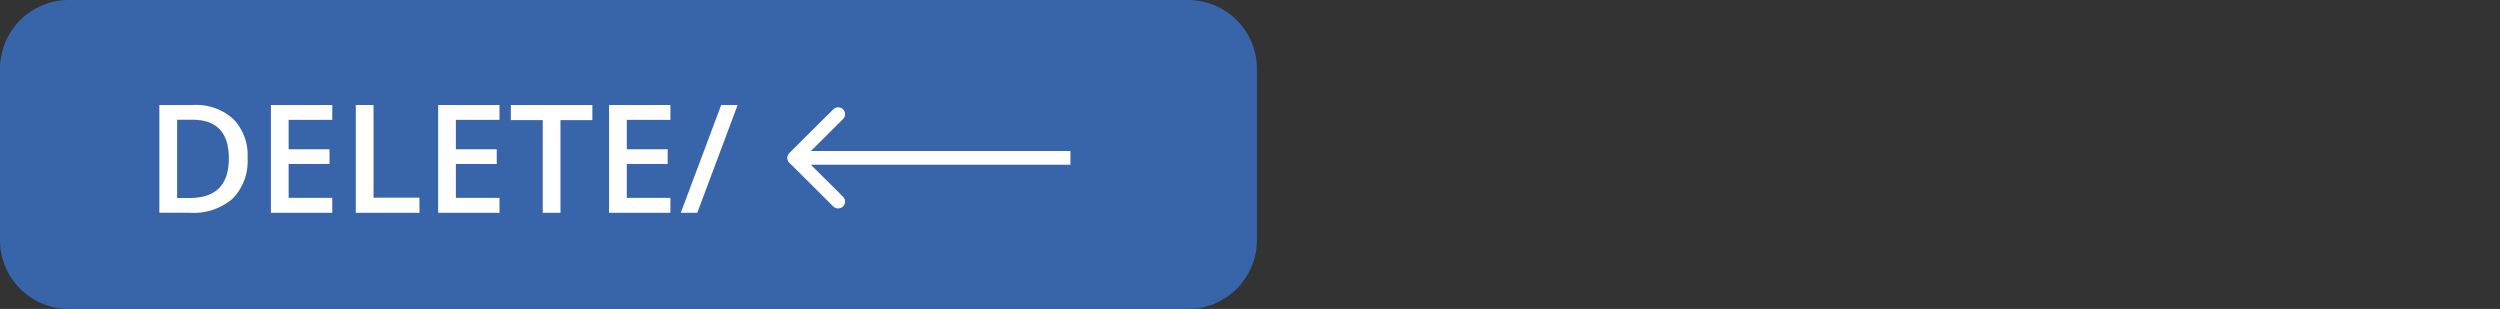 <svg xmlns="http://www.w3.org/2000/svg" width="245" height="30.273" viewBox="0 0 245 30.273"><rect x="0" y="0" width="245" height="30.273" fill="#333333" stroke="none"/><defs><style>.a{fill:none;}.b{fill:#3865a9;}.c,.d{fill:#fff;}.d{fill-rule:evenodd;}</style></defs><g transform="translate(-1592 -2480)"><rect class="a" width="245" height="30" transform="translate(1592 2480)"/><g transform="translate(1588.616 2476.637)"><path class="b" d="M3.384,10.091a6.748,6.748,0,0,1,6.768-6.727H119.793a6.748,6.748,0,0,1,6.768,6.727V26.909a6.748,6.748,0,0,1-6.768,6.727H10.152a6.748,6.748,0,0,1-6.768-6.727Z"/><path class="c" d="M27.644,18.834a5.259,5.259,0,0,1-1.461,4,5.9,5.9,0,0,1-4.21,1.38H19V13.653h3.286a5.457,5.457,0,0,1,3.948,1.359A5.059,5.059,0,0,1,27.644,18.834Zm-1.832.058q0-3.794-3.57-3.794h-1.5v7.667h1.236Q25.812,22.765,25.812,18.892Z"/><path class="c" d="M35.947,24.218H29.934V13.653h6.012v1.46H31.672v2.876h4.006v1.445H31.672v3.317h4.275Z"/><path class="c" d="M38.252,24.218V13.653h1.738v9.084h4.5v1.481Z"/><path class="c" d="M52.334,24.218H46.322V13.653h6.013v1.46H48.059v2.876h4.006v1.445H48.059v3.317h4.275Z"/><path class="c" d="M58.31,24.218H56.573V15.134H53.446V13.653h7.99v1.482H58.31Z"/><path class="c" d="M69.085,24.218H63.072V13.653h6.013v1.46H64.81v2.876h4.006v1.445H64.81v3.317h4.275Z"/><path class="c" d="M75.672,13.653,71.717,24.218H70.1l3.962-10.565Z"/><path class="d" d="M85.044,23.593l-4.307-4.281a.67.67,0,0,1,0-.951l4.307-4.281a.68.68,0,0,1,.957,0,.67.67,0,0,1,0,.951l-3.152,3.133h25.438v1.345H82.849L86,22.642a.67.67,0,0,1,0,.951A.68.68,0,0,1,85.044,23.593Z"/></g></g></svg>